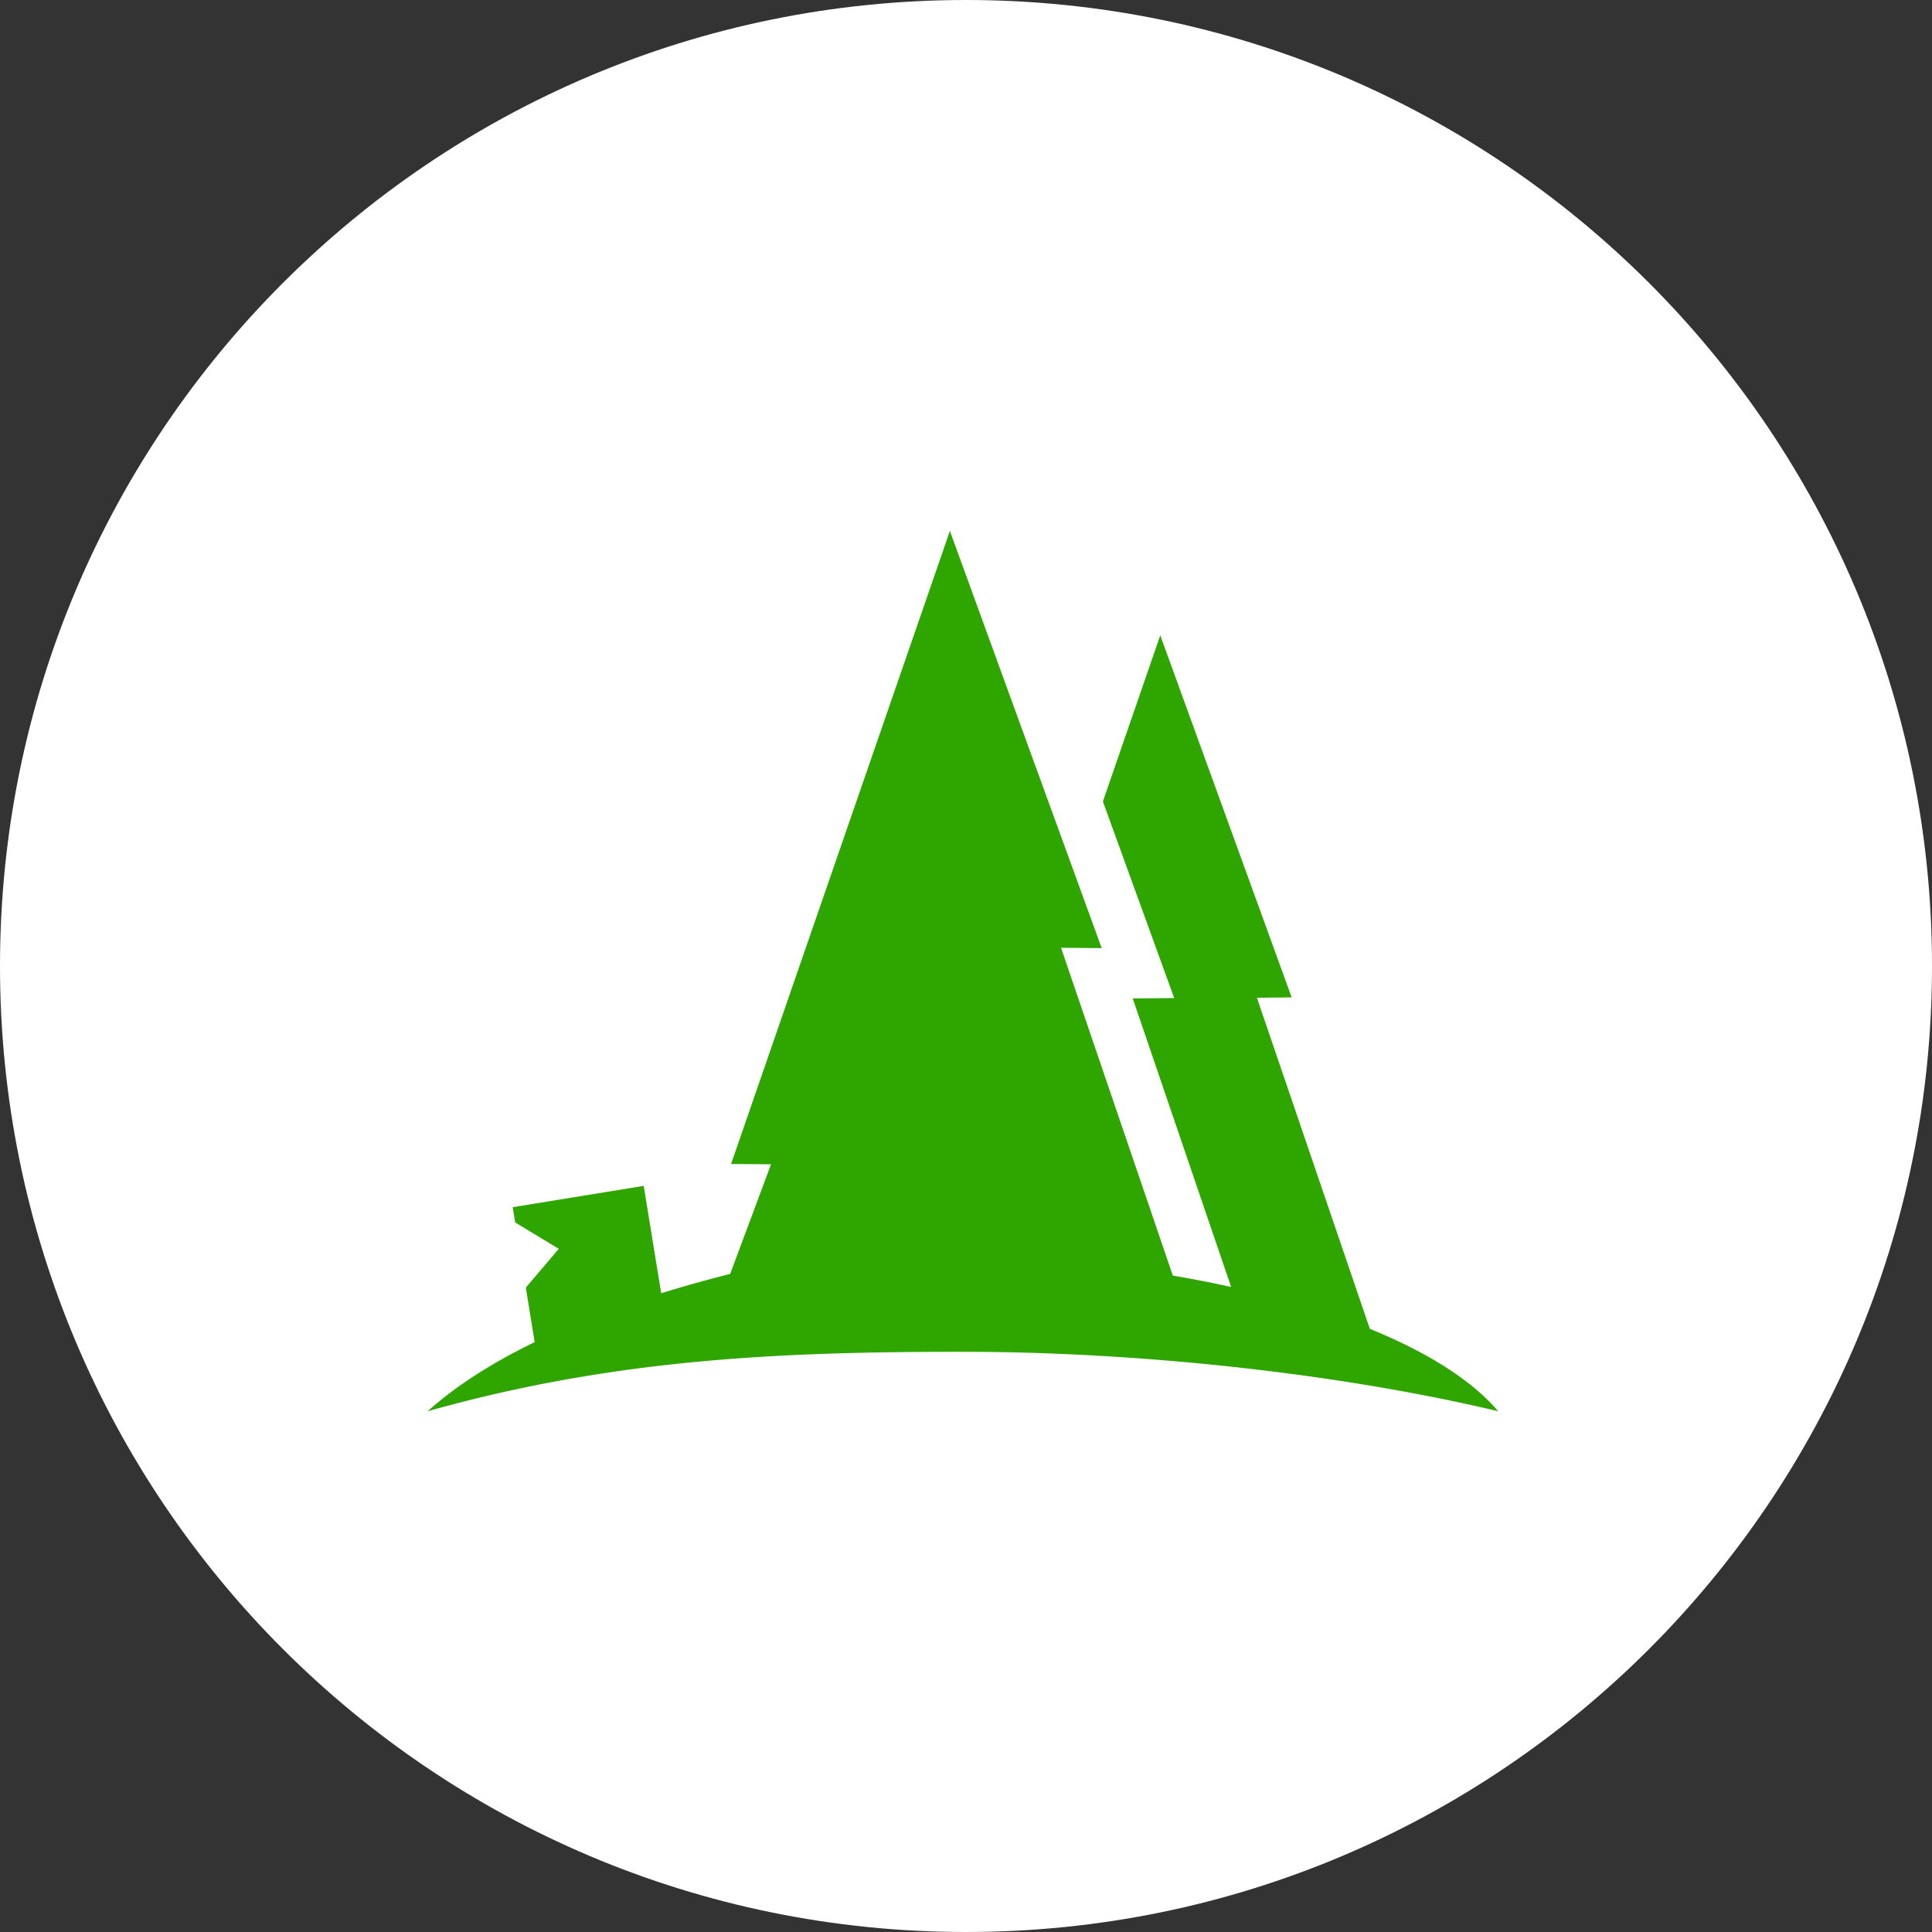 <svg xmlns="http://www.w3.org/2000/svg" width="131" height="131" viewBox="0 0 131 131"><rect x="0" y="0" width="131" height="131" fill="#333333" stroke="none"/><g><g><path fill="#fff" d="M0 65.5C0 29.325 29.325 0 65.5 0S131 29.325 131 65.5 101.675 131 65.5 131 0 101.675 0 65.5z"/></g><g><g><path fill="#2fa500" d="M92.882 90.103l-7.656-22.449 2.356-.026-8.91-24.55-3.89 11.266 4.835 13.328-2.81.03 6.671 19.561a81.298 81.298 0 0 0-3.954-.77l-7.58-22.23 2.757.025L64.408 36 49.571 78.925l2.711.018-2.773 7.436c-1.599.404-3.162.84-4.677 1.31l-1.185-7.28-8.883 1.445.17 1.035 2.954 1.788-2.235 2.632.601 3.694c-2.824 1.37-5.29 2.923-7.254 4.686 12.824-3.613 24.283-4.03 36.291-4.03 12.008 0 25.57 1.477 36.292 4.03-1.779-2.095-4.78-3.992-8.7-5.586z"/></g></g></g></svg>